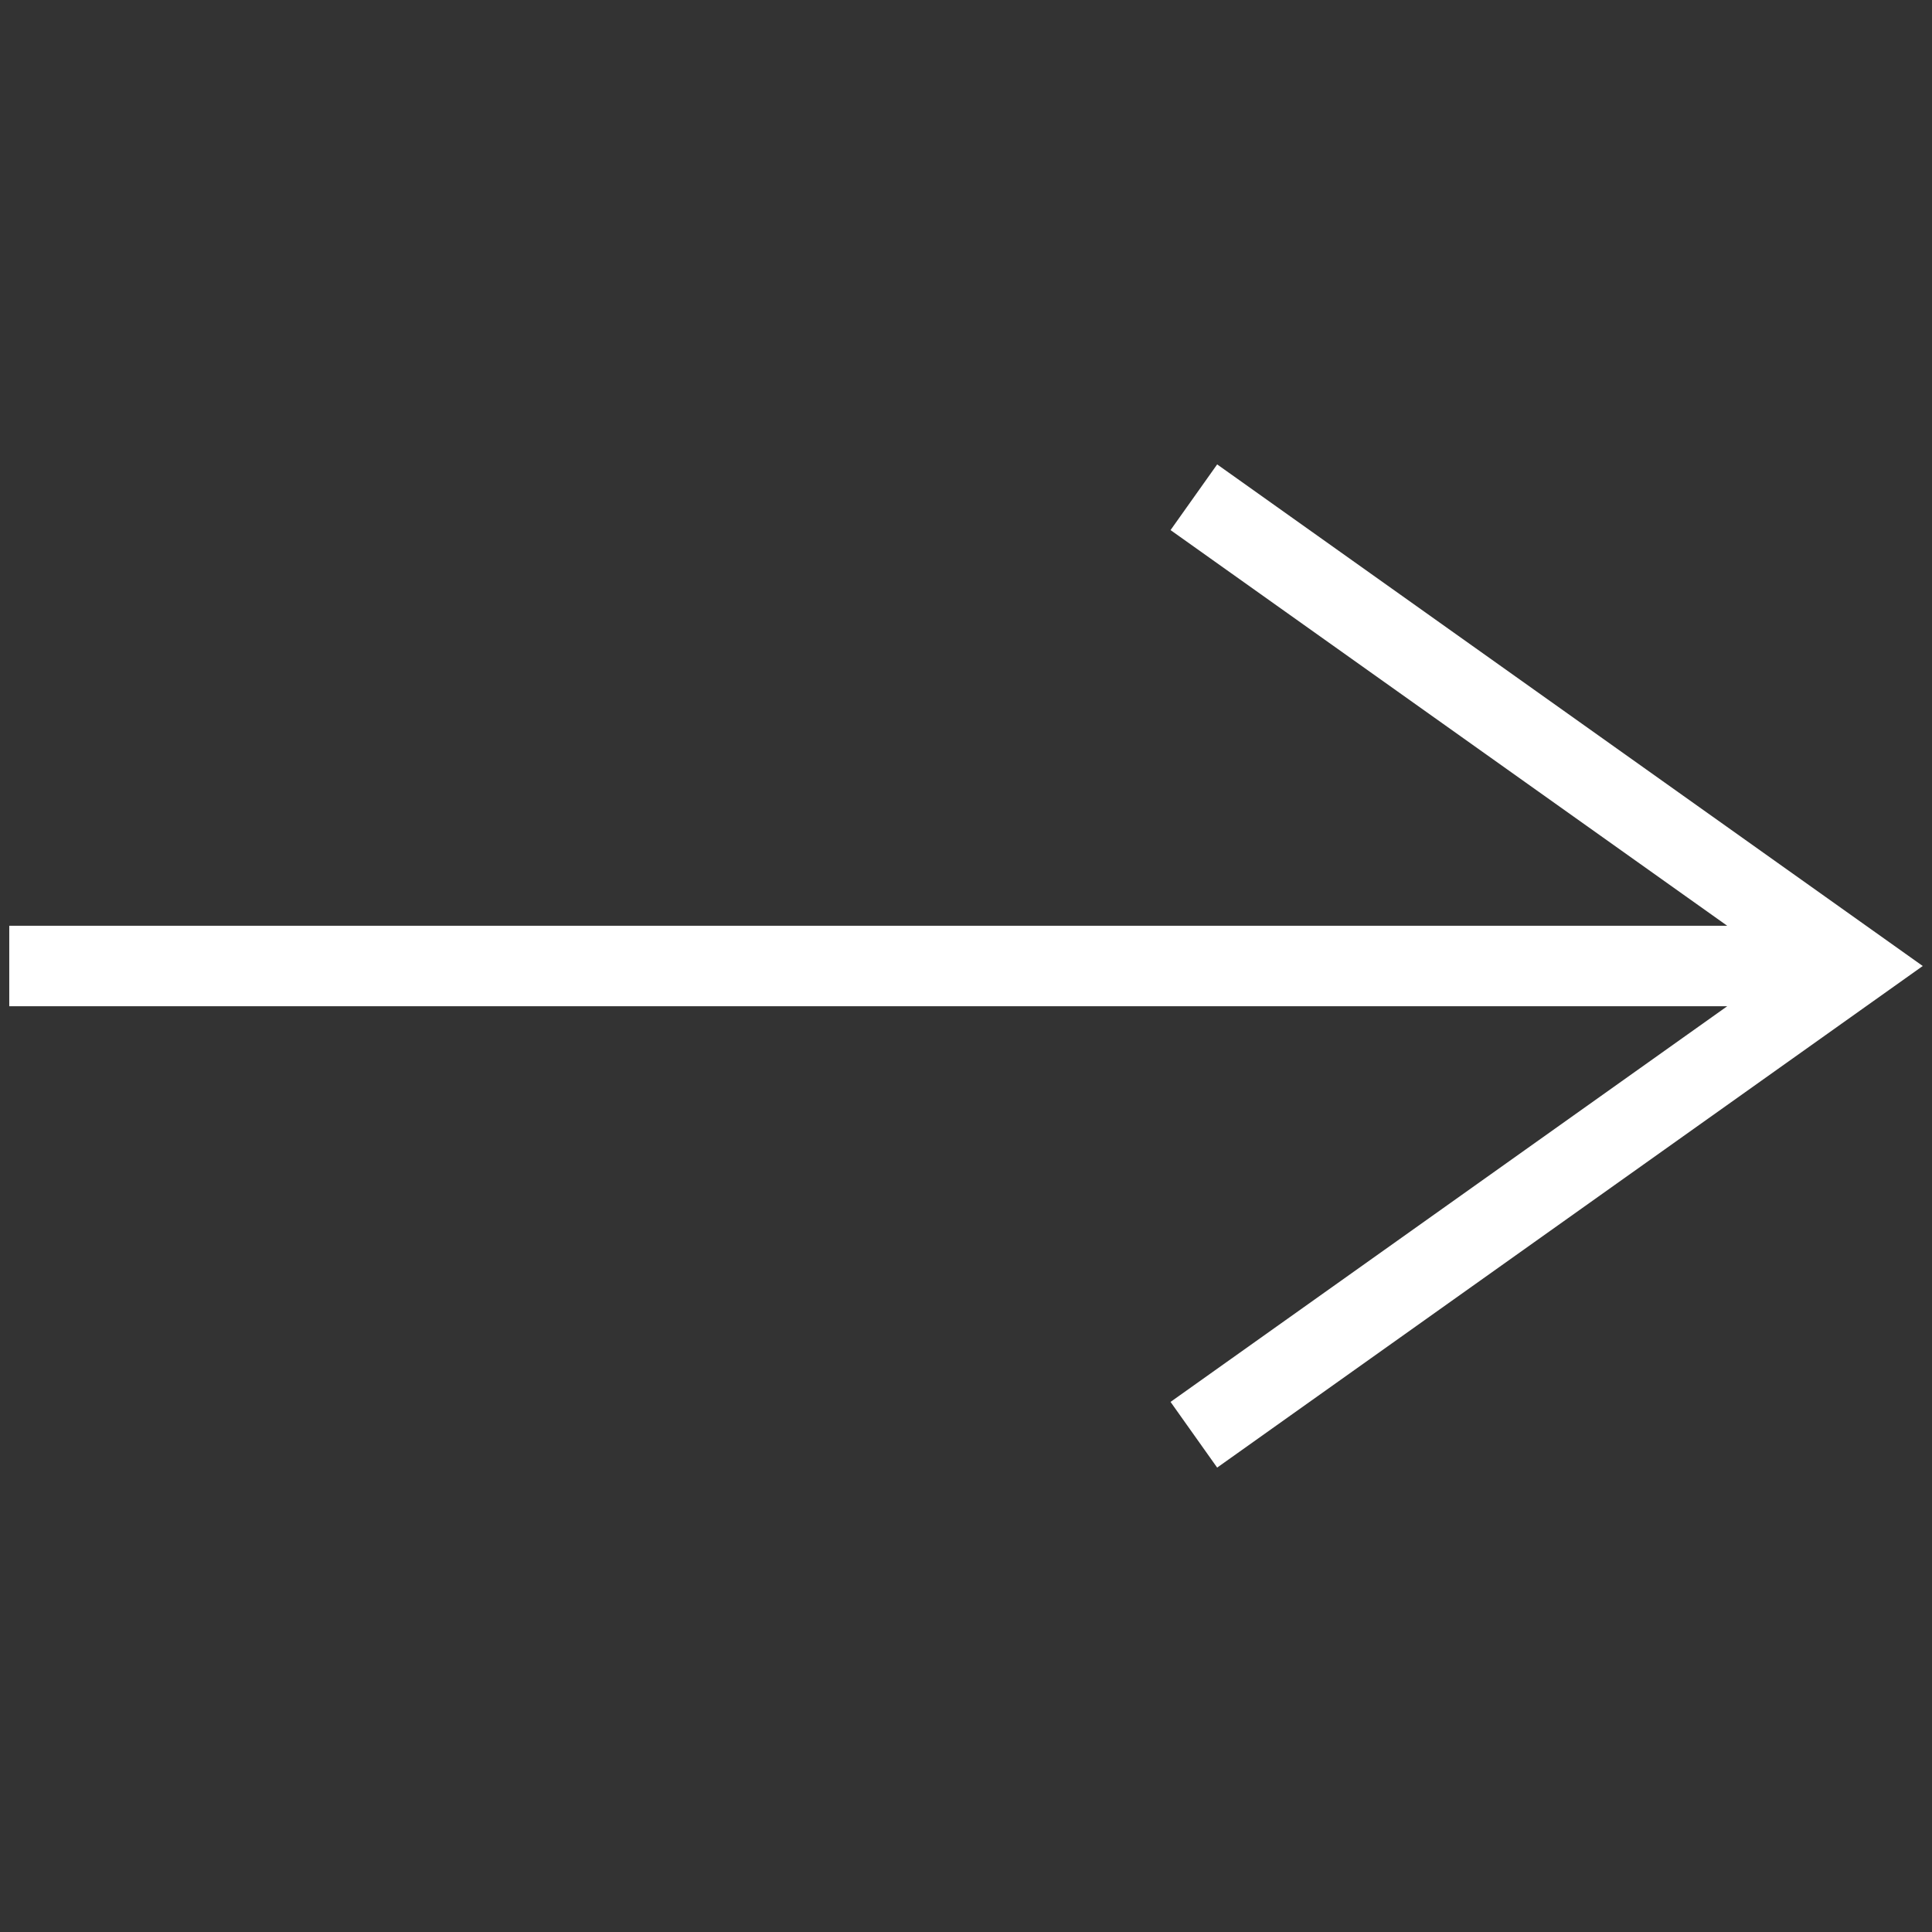 <?xml version="1.0" encoding="UTF-8"?>
<svg id="Layer_1" data-name="Layer 1" xmlns="http://www.w3.org/2000/svg" viewBox="0 0 24 24">
  <rect x="0" y="0" width="24" height="24" fill="#333333" stroke="none"/>
  <defs>
    <style>
      .cls-1 {
        fill: #fff;
      }
    </style>
  </defs>
  <polygon class="cls-1" points="15.12 5.769 14.541 6.585 21.456 11.5 .115 11.5 .115 12.5 21.456 12.5 14.541 17.415 15.12 18.231 23.885 12 15.12 5.769"/>
</svg>